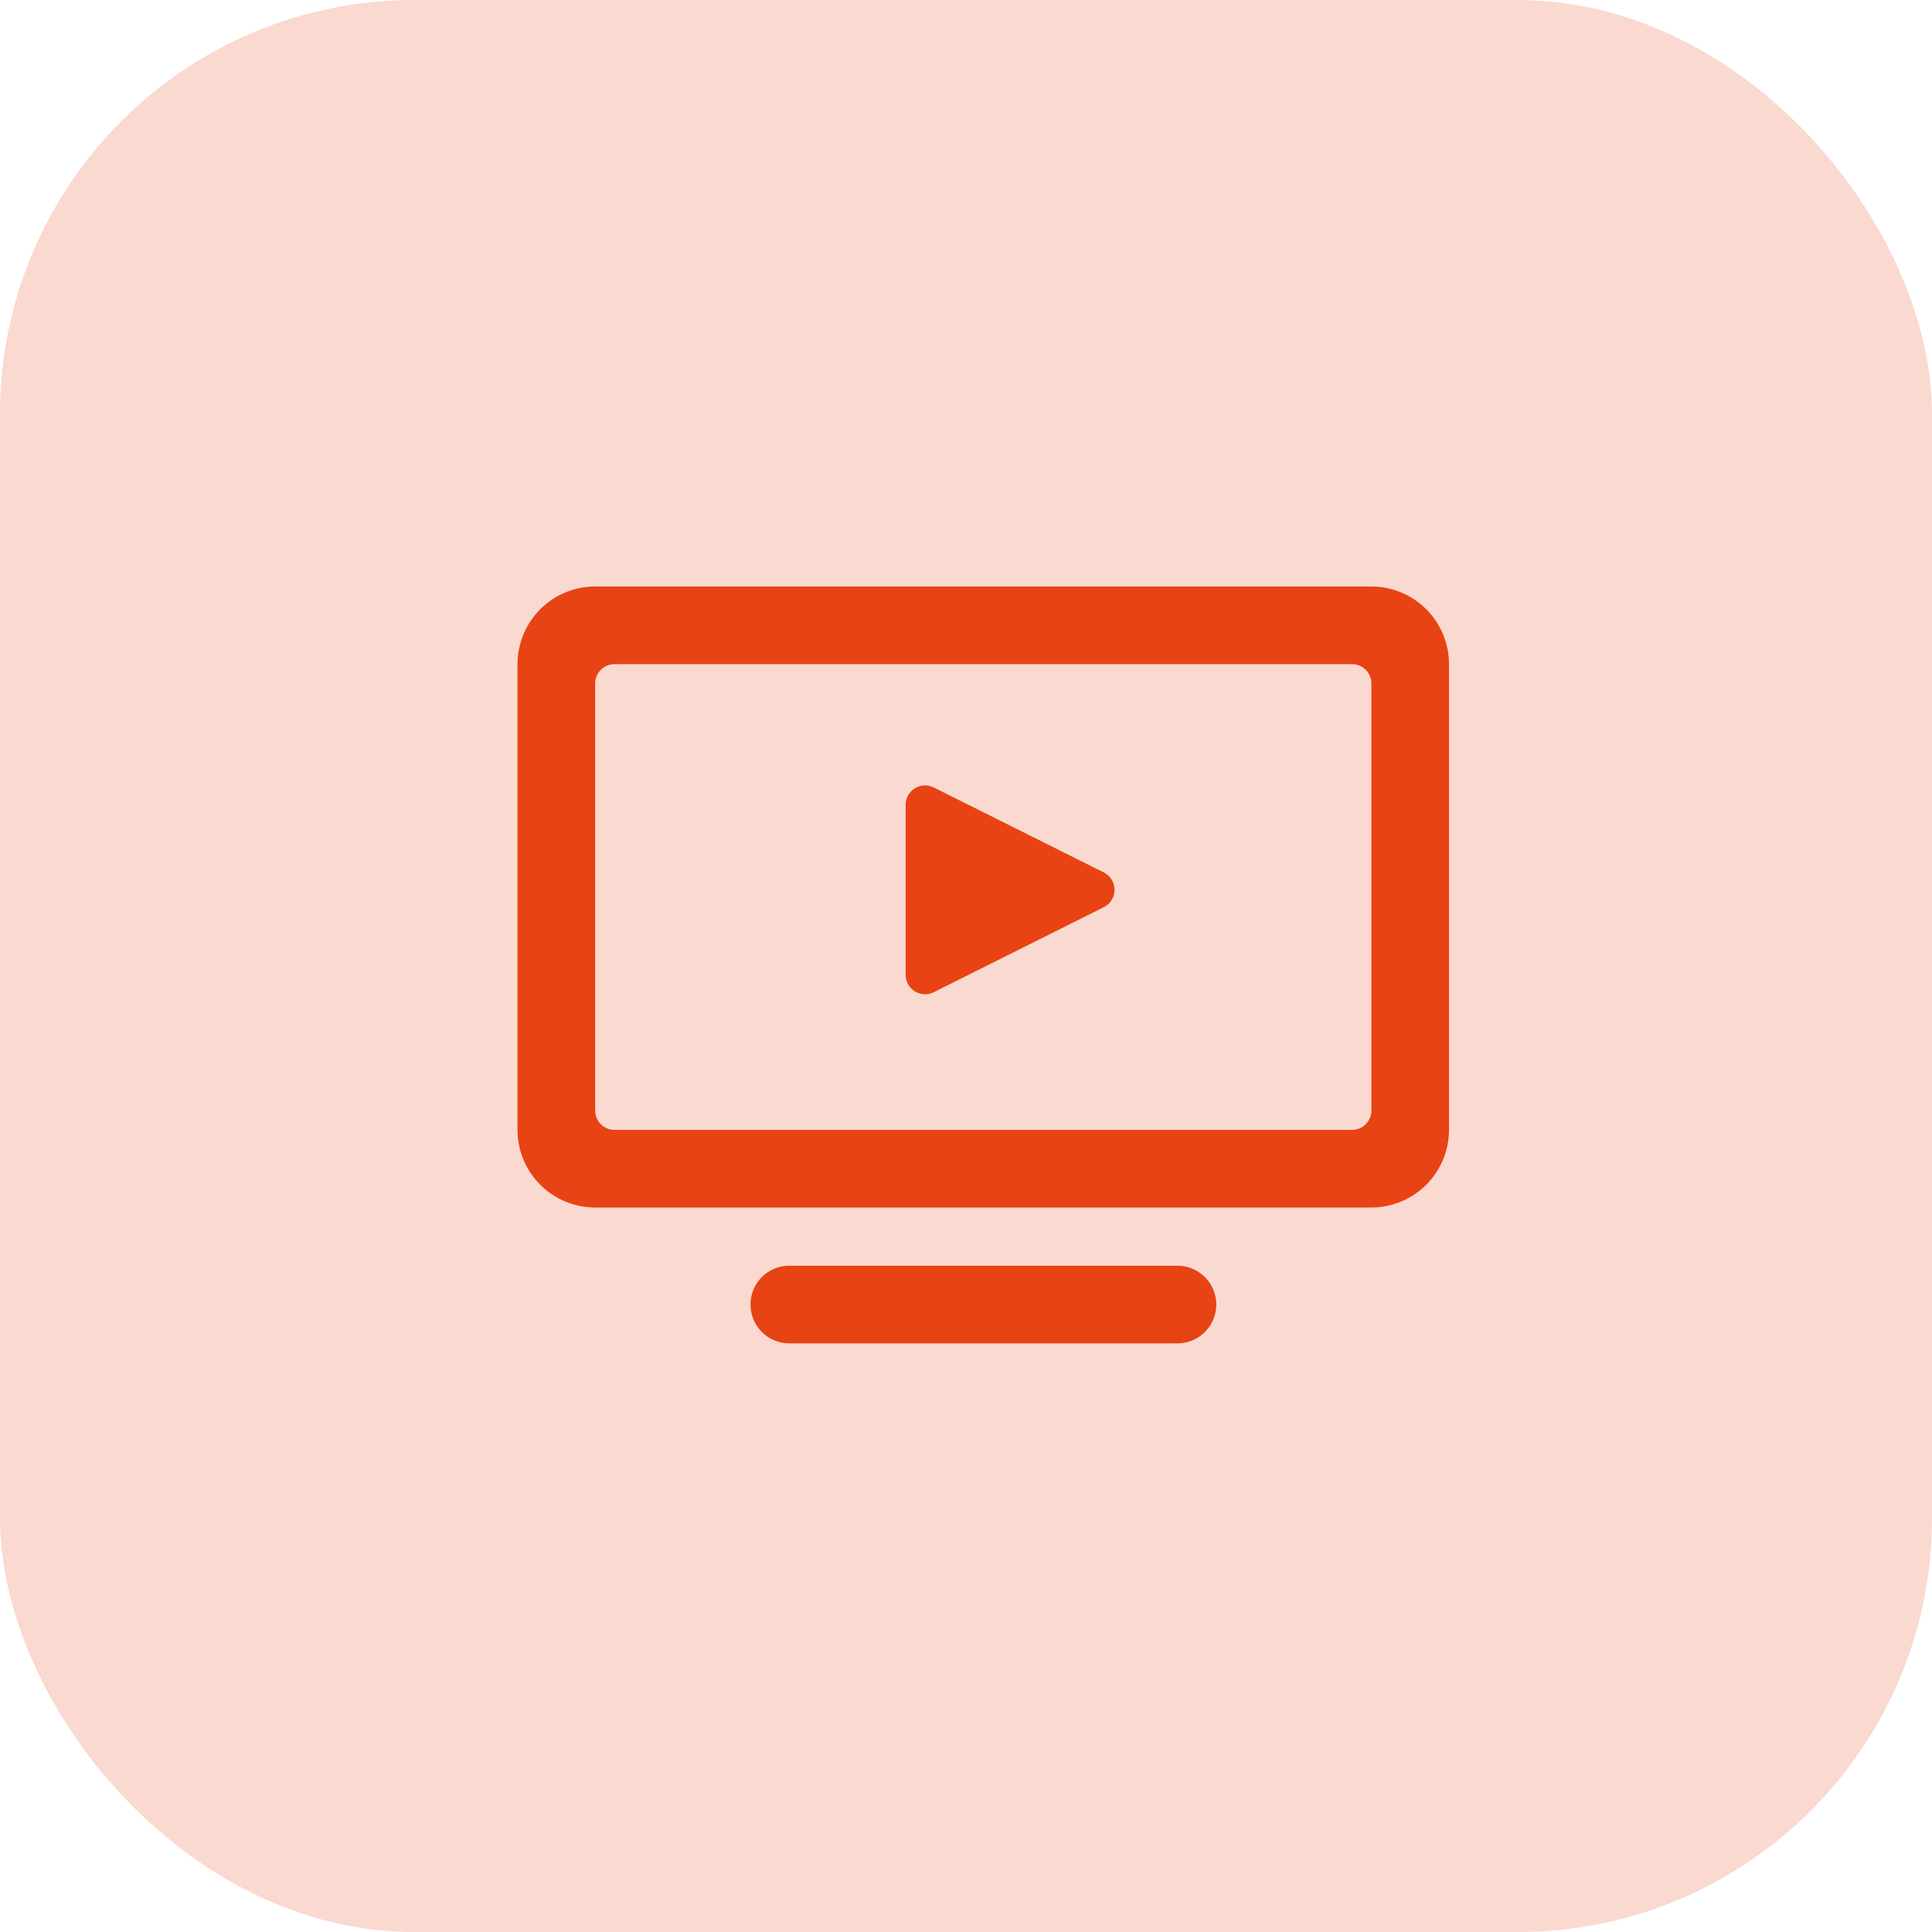 <?xml version="1.0" encoding="UTF-8"?>
<svg xmlns="http://www.w3.org/2000/svg" id="Embedded_video_content" data-name="Embedded video content" width="56" height="56" viewBox="0 0 56 56">
  <rect id="Rectangle_3057" data-name="Rectangle 3057" width="56" height="56" rx="12" fill="rgba(232,67,20,0.2)"></rect>
  <path id="icons8-tv-show" d="M10.25,16A2.252,2.252,0,0,0,8,18.25v13.5A2.252,2.252,0,0,0,10.25,34h22.5A2.252,2.252,0,0,0,35,31.75V18.25A2.252,2.252,0,0,0,32.75,16Zm.563,2.25H32.188a.563.563,0,0,1,.563.563V31.188a.563.563,0,0,1-.562.563H10.813a.563.563,0,0,1-.562-.562V18.813A.563.563,0,0,1,10.813,18.25Zm8.966,3.517a.563.563,0,0,0-.528.563v4.93a.563.563,0,0,0,.814.5l4.93-2.465a.563.563,0,0,0,0-1.006l-4.93-2.464A.56.56,0,0,0,19.778,21.767Zm-3.9,13.921a1.125,1.125,0,0,0,0,2.25h11.25a1.125,1.125,0,0,0,0-2.25Z" transform="translate(7 1)" fill="#e84314"></path>
</svg>
